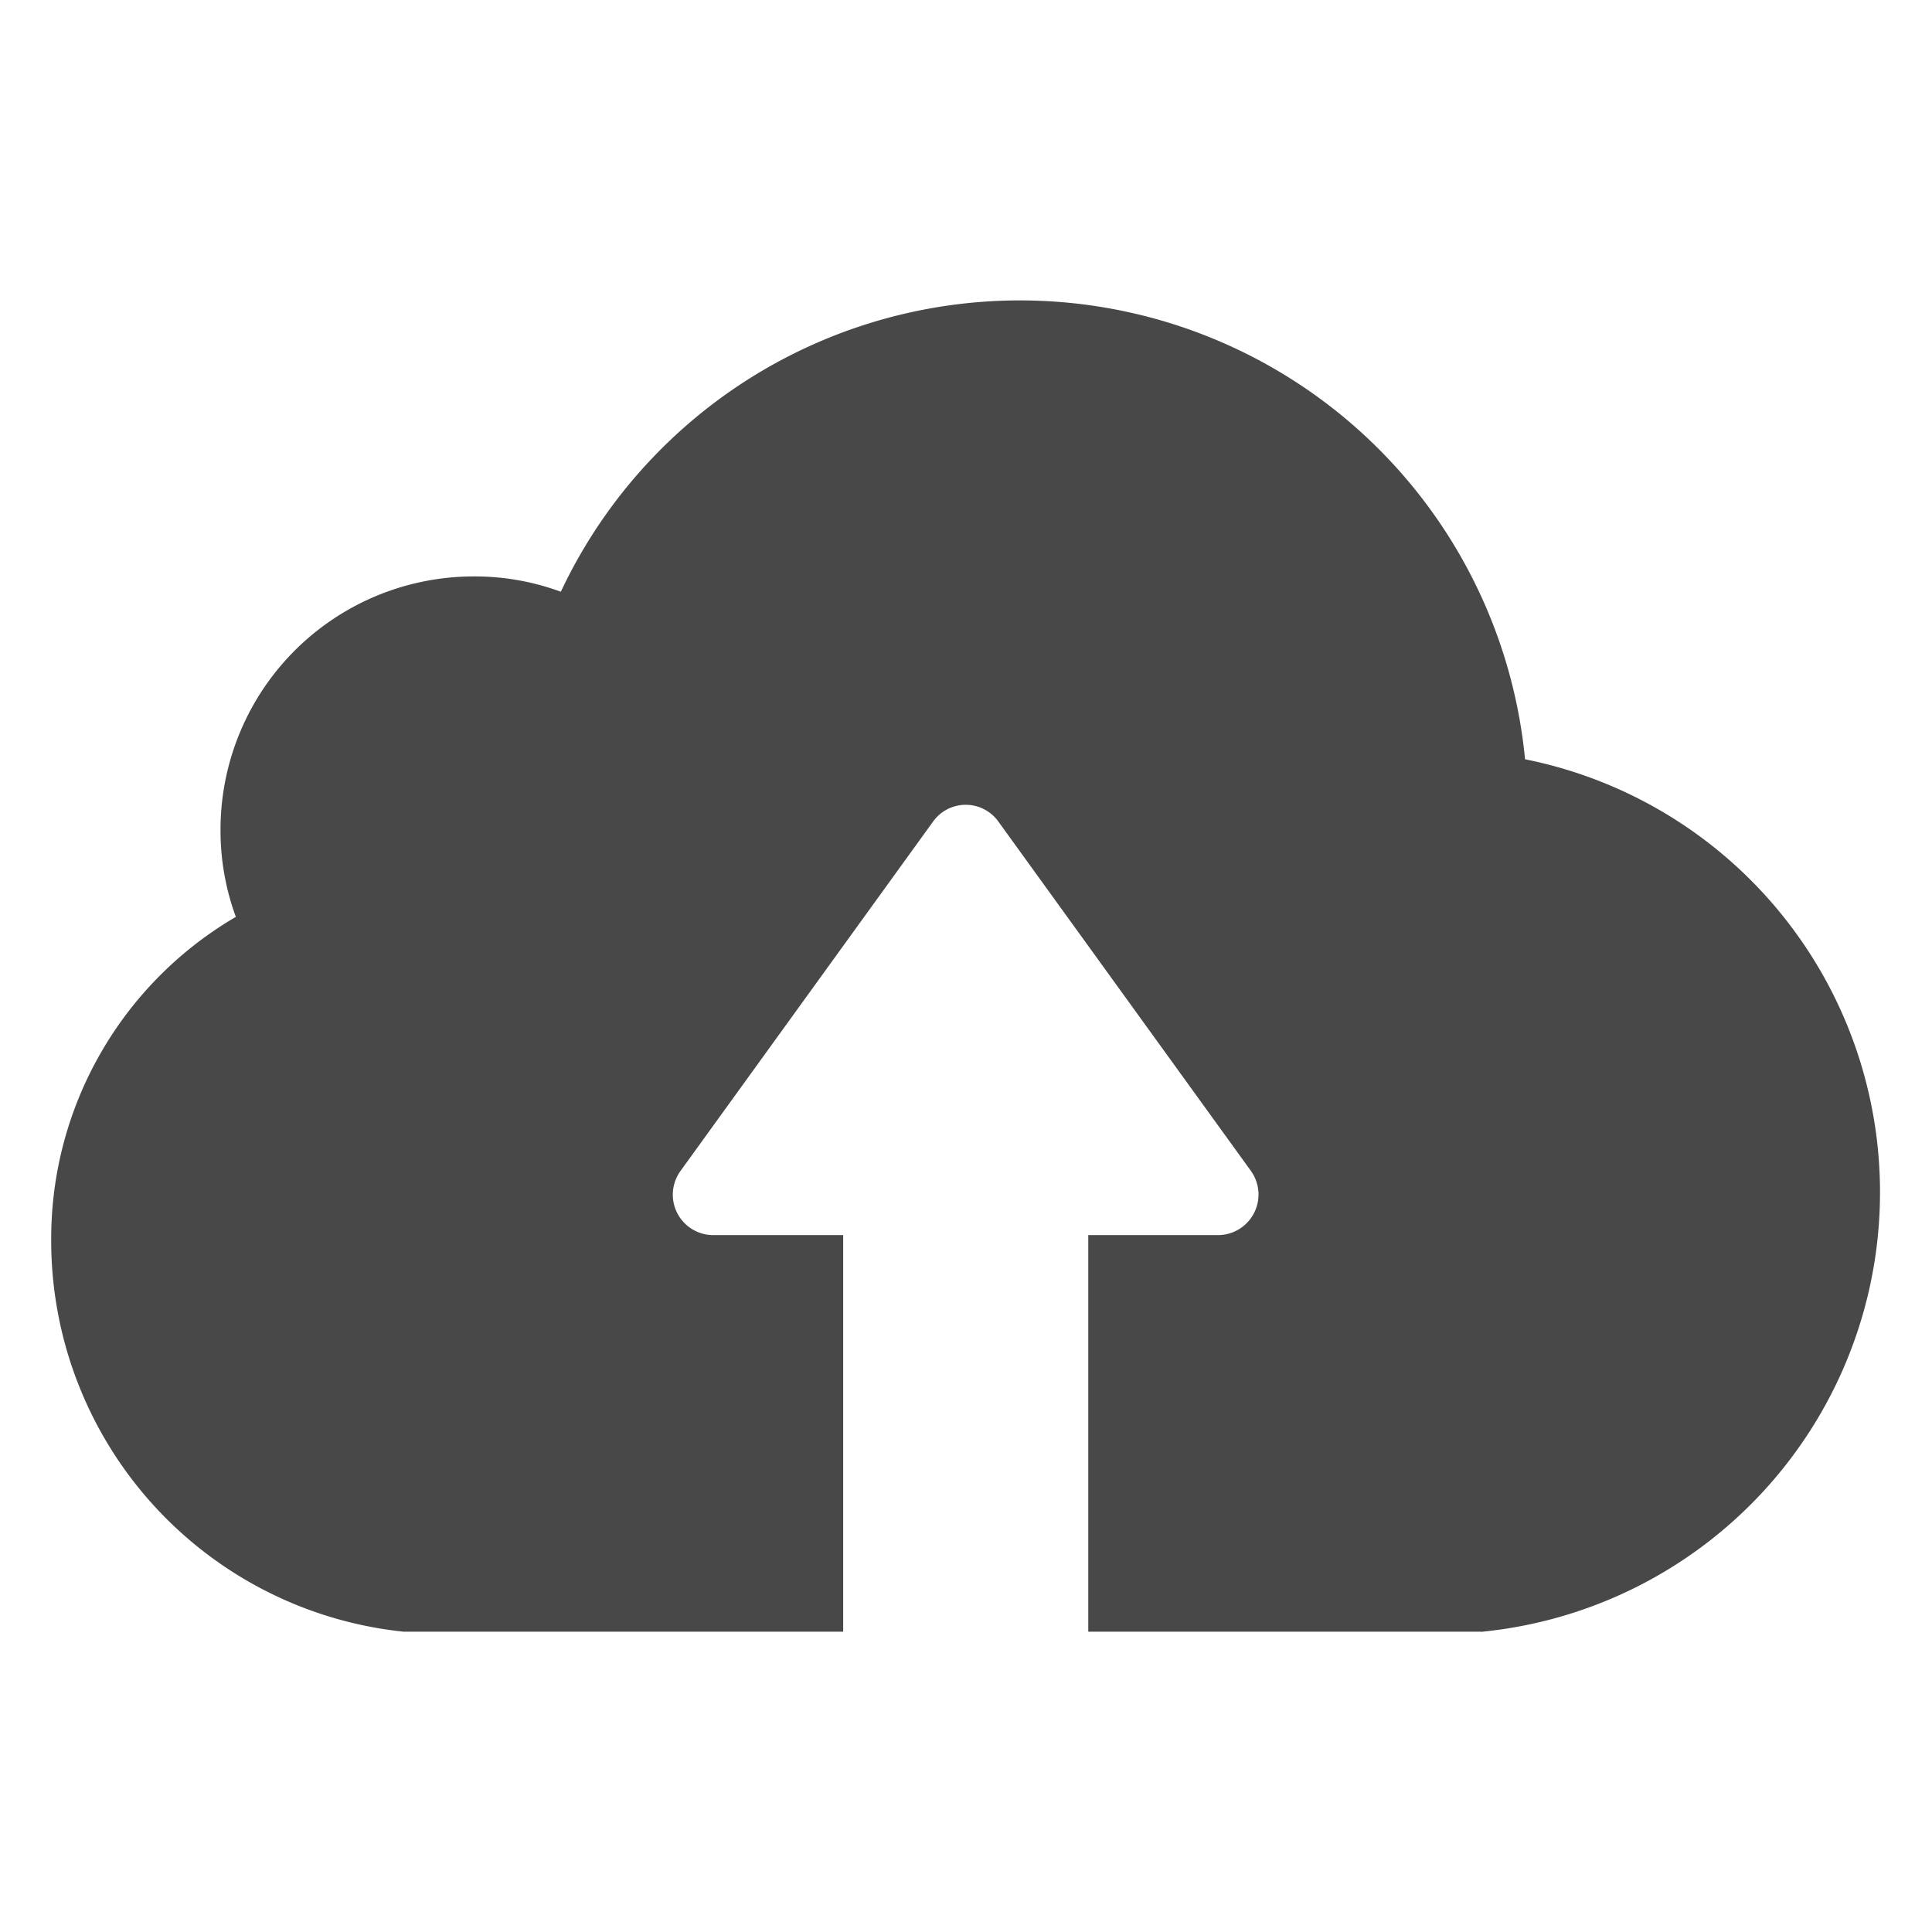 <svg xmlns="http://www.w3.org/2000/svg" xmlns:xlink="http://www.w3.org/1999/xlink" width="14" height="14" viewBox="0 0 14 14">
  <defs>
    <clipPath id="clip-path">
      <rect id="Rectangle_6801" data-name="Rectangle 6801" width="14" height="14" transform="translate(657.576 603.576)" fill="#484848" stroke="#484848" stroke-width="1"/>
    </clipPath>
  </defs>
  <g id="Mask_Group_445" data-name="Mask Group 445" transform="translate(-657.576 -603.576)" clip-path="url(#clip-path)">
    <g id="upload" transform="translate(657.947 605.753)">
      <g id="Group_13272" data-name="Group 13272" transform="translate(0 0)">
        <g id="Group_13271" data-name="Group 13271">
          <path id="Path_14016" data-name="Path 14016" d="M10.36,16.456H7.515V13.582h.94a.294.294,0,0,0,.238-.466l-1.829-2.53a.291.291,0,0,0-.474,0l-1.829,2.53a.293.293,0,0,0,.238.466h.94v2.874H2.555A2.849,2.849,0,0,1,0,13.606a2.7,2.7,0,0,1,1.338-2.33,1.809,1.809,0,0,1-.111-.631A1.835,1.835,0,0,1,3.064,8.809a1.805,1.805,0,0,1,.629.111,3.677,3.677,0,0,1,6.987,1.214,3.2,3.2,0,0,1-.32,6.323Z" transform="translate(0 -6.809)" fill="#484848"/>
        </g>
      </g>
    </g>
  </g>
</svg>
